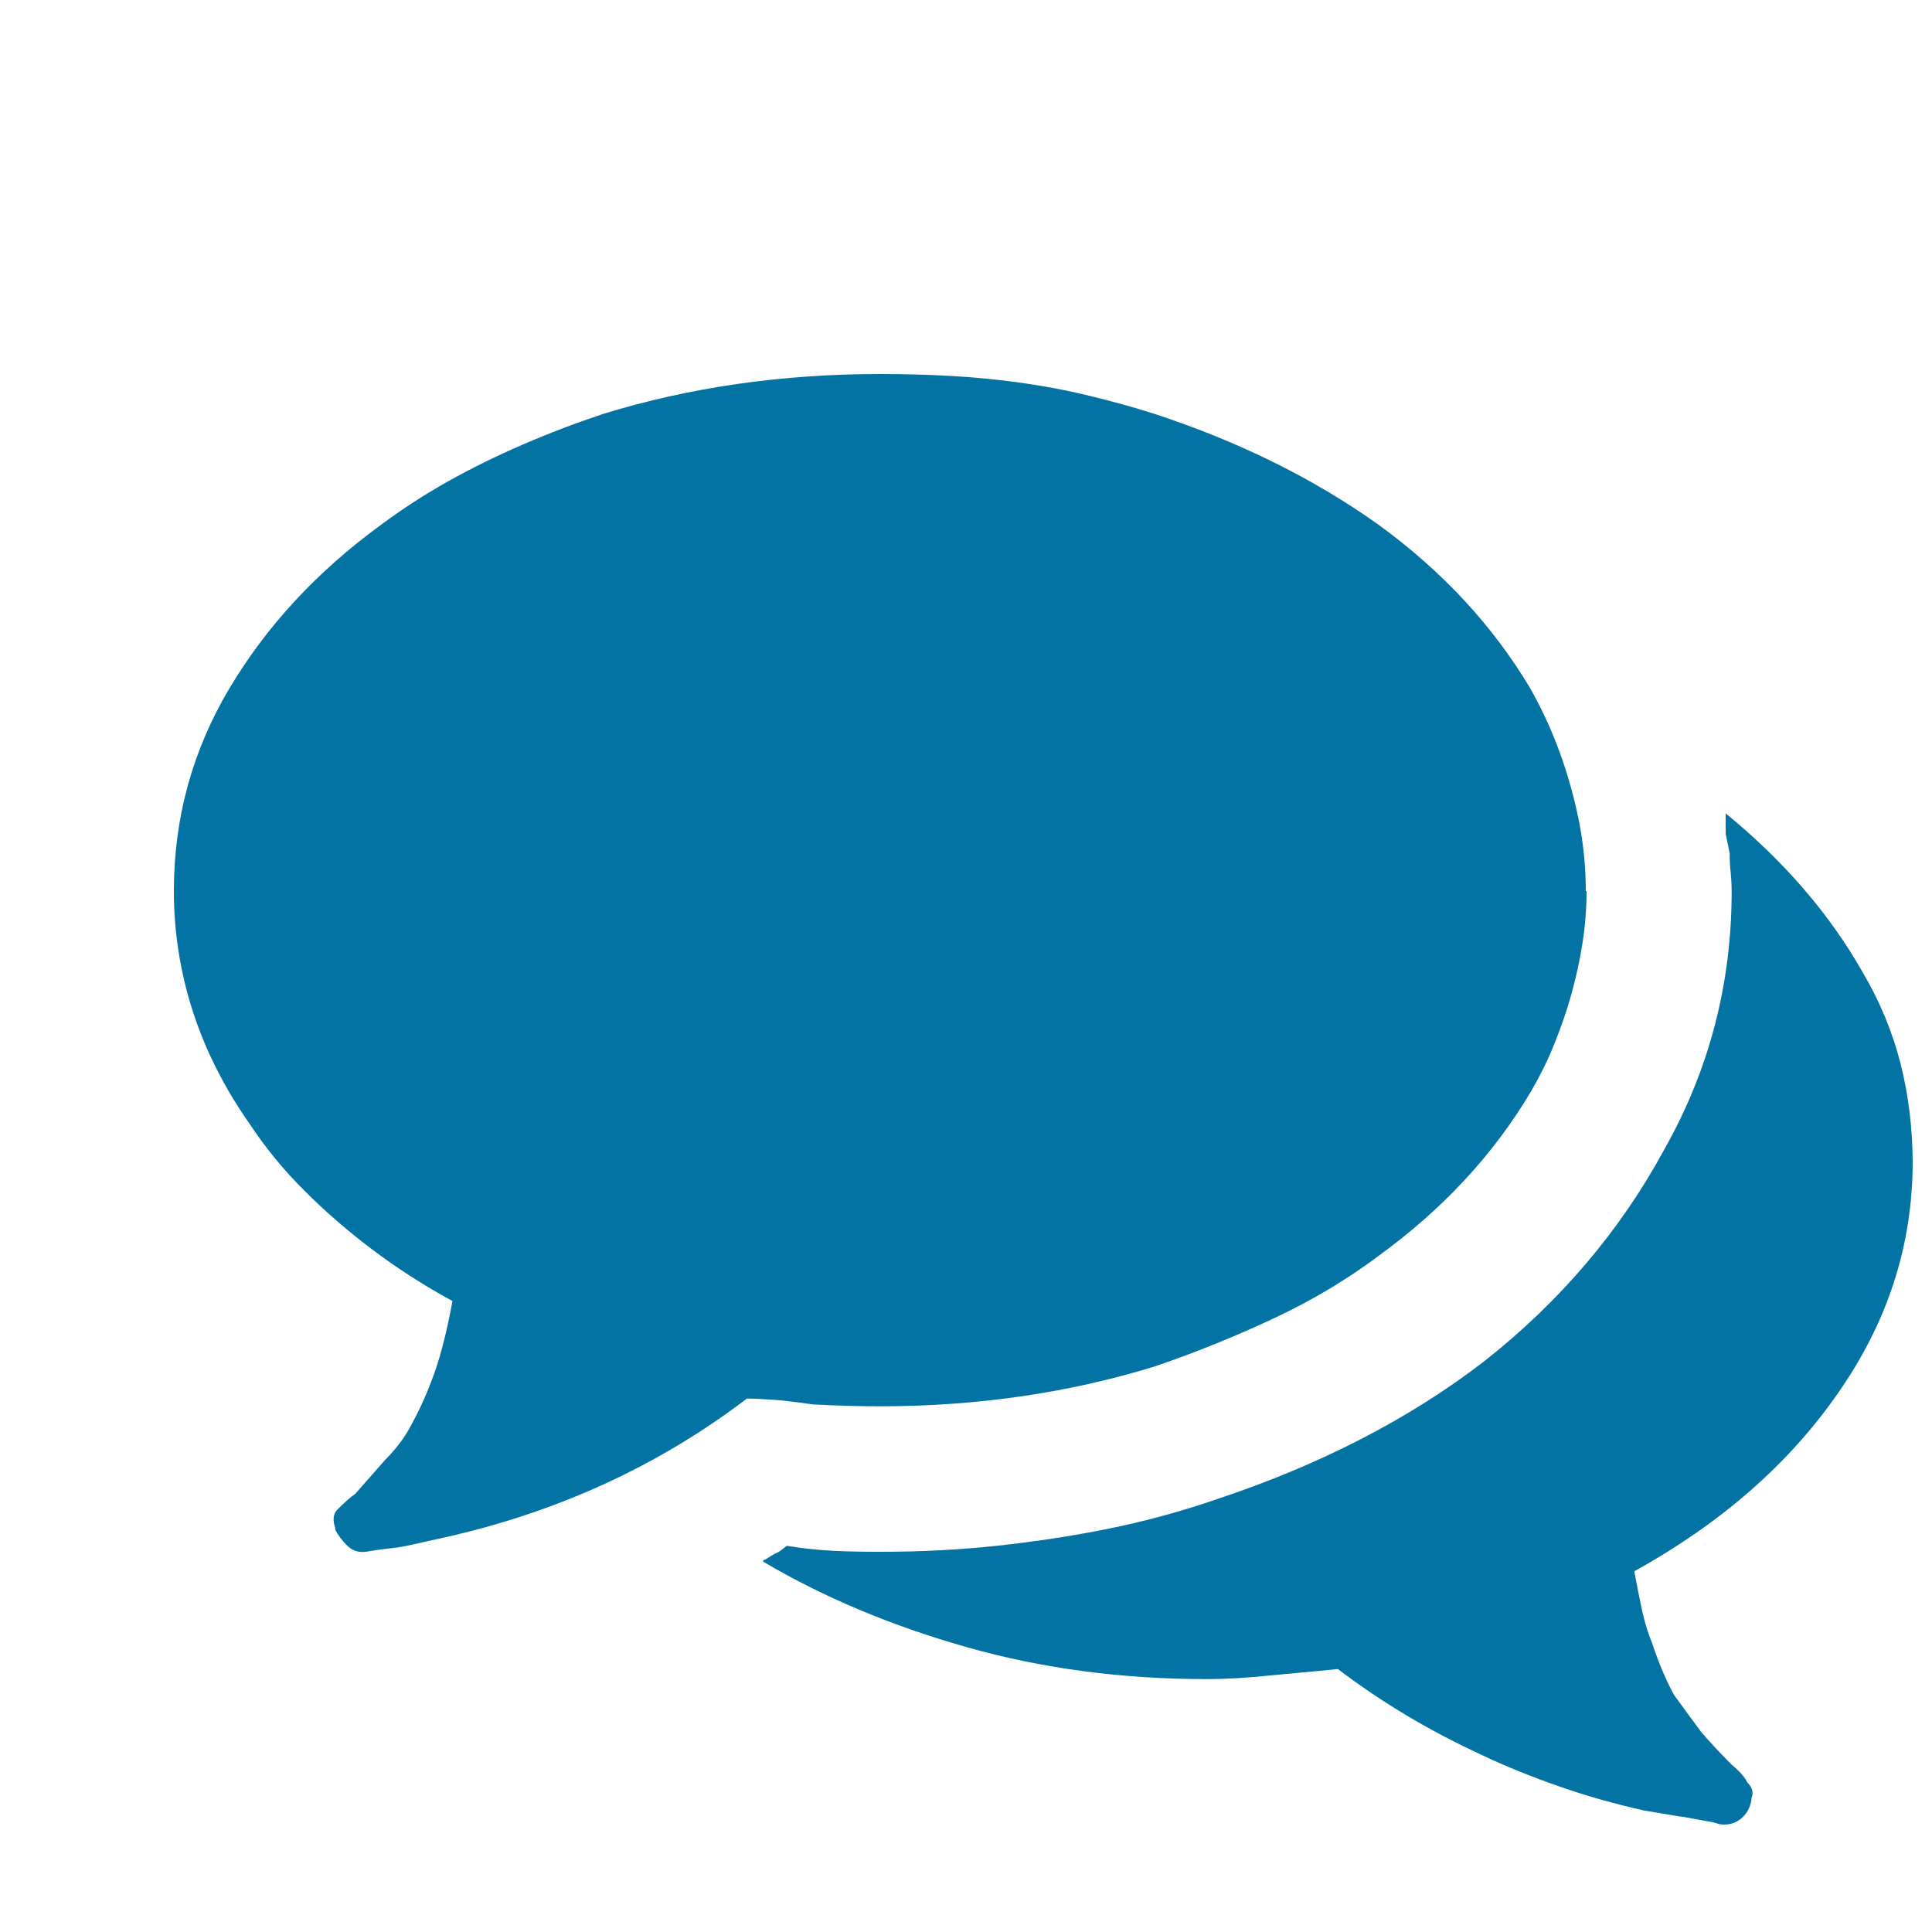 <svg xmlns="http://www.w3.org/2000/svg" viewBox="0 0 1000 1000" style="fill:#0273a2">
<title>Make Complaints SVG icon</title>
<path d="M10,55.7L10,55.7L10,55.7z"/><path d="M990,601.3c0,43.2-13,83.4-39.1,120.4c-25.4,36.4-60.4,66.9-105,91.6c1.4,7.6,2.8,14.4,4.1,20.6c1.4,6.2,3.1,11.7,5.1,16.5c3.4,10.3,7.2,19.2,11.3,26.8c5.5,7.6,10.3,14.1,14.4,19.6c4.1,4.8,9.3,10.3,15.4,16.5c4.1,3.4,6.9,6.5,8.2,9.3c2.7,2.7,3.4,5.5,2.1,8.2v1c-0.7,4.1-2.6,7.4-5.7,9.8c-3.1,2.4-6.7,3.2-10.8,2.6c-2.1-0.7-4.1-1.2-6.2-1.5c-2.1-0.4-4.8-0.9-8.2-1.5c-3.4-0.7-5.5-1-6.2-1l-18.5-3.1c-15.1-3.4-29.7-7.5-43.7-12.4s-27.6-10.3-40.6-16.5c-26.8-12.4-51.5-27.1-74.1-44.3c-6.9,0.7-17.9,1.7-32.9,3.1c-13,1.4-24.7,2.1-35,2.1c-43.9,0-85.3-5.5-124.1-16.5c-38.8-11-74-25.7-105.5-44.3c0-0.7,0.3-1,1-1c2.1-1.4,3.8-2.4,5.1-3.1l2.1-1l4.1-3.1c8.2,1.4,16.3,2.2,24.2,2.6s15.9,0.5,24.2,0.5c20.6,0,40.7-1,60.2-3.1c19.5-2.1,38.8-5,57.6-8.8c18.9-3.8,37.2-8.8,55.1-14.9c54.2-17.9,100.9-41.9,140-72.1c39.1-30.9,70-67.3,92.7-109.1c23.3-41.2,35-85.8,35-133.8c0-3.4-0.2-6.7-0.5-9.8c-0.4-3.1-0.5-6.4-0.5-9.8l-2.1-10.3V421c30.2,24.7,53.9,52.2,71,82.4c8.9,15.1,15.4,30.9,19.6,47.4C987.9,567.2,989.9,584.1,990,601.3L990,601.3z M821.2,461.3c0,8.9-0.7,17.8-2.1,26.8s-3.3,17.7-5.7,26.3c-2.4,8.6-5.3,17.1-8.8,25.7c-3.4,8.6-7.6,17-12.4,25.2c-19.2,32.3-45.3,60.4-78.2,84.4c-16.5,12.4-34.5,23.2-54.1,32.4c-19.6,9.2-40.3,17.7-62.3,25.2c-44.6,13.7-92,20.6-142.1,20.6c-10.3,0-22-0.3-35-1c-4.8-0.7-8.6-1.2-11.3-1.5c-2.7-0.4-6.3-0.7-10.8-1s-8.4-0.5-11.8-0.5c-46,35-98.5,59-157.5,72.1l-18.5,4.1c-3.4,0.7-6.9,1.2-10.3,1.5c-3.4,0.4-6.9,0.9-10.3,1.5c-4.1,0.7-7.6-0.4-10.3-3.1c-2.7-2.7-4.8-5.5-6.2-8.2v-1c-1.4-4.1-1-7.2,1-9.3c4.1-4.1,7.2-6.9,9.3-8.2c4.8-5.5,10-11.3,15.4-17.5c2.7-2.7,5.3-5.7,7.7-8.8c2.4-3.1,4.6-6.7,6.7-10.8c4.1-7.6,7.9-16.1,11.3-25.7s6.5-21.9,9.3-37.1c-15.1-8.2-29-17.2-41.7-26.8c-12.7-9.6-24.4-19.7-35-30.4c-10.7-10.6-20.1-22.1-28.3-34.5c-13-18.5-22.8-37.9-29.4-58.2c-6.5-20.2-9.8-41-9.8-62.3c0-37.8,9.6-72.8,28.8-105s45.3-60.4,78.2-84.4c11-8.2,22.7-15.8,35-22.7s25.2-13.2,38.6-19c13.4-5.8,27.3-11.1,41.7-15.9c44.6-13.7,92.3-20.6,143.1-20.6c12.4,0,24.7,0.3,37.1,1c12.3,0.7,24.5,1.9,36.5,3.6c12,1.7,23.7,3.9,35,6.7c11.3,2.7,22.5,5.8,33.5,9.3c43.9,14.4,82.7,33.6,116.3,57.6c32.9,24,59,52.2,78.2,84.4c6.2,11,11.3,22.1,15.4,33.5c4.1,11.3,7.4,23,9.8,35s3.6,24.2,3.6,36.5L821.2,461.3z"/>
</svg>